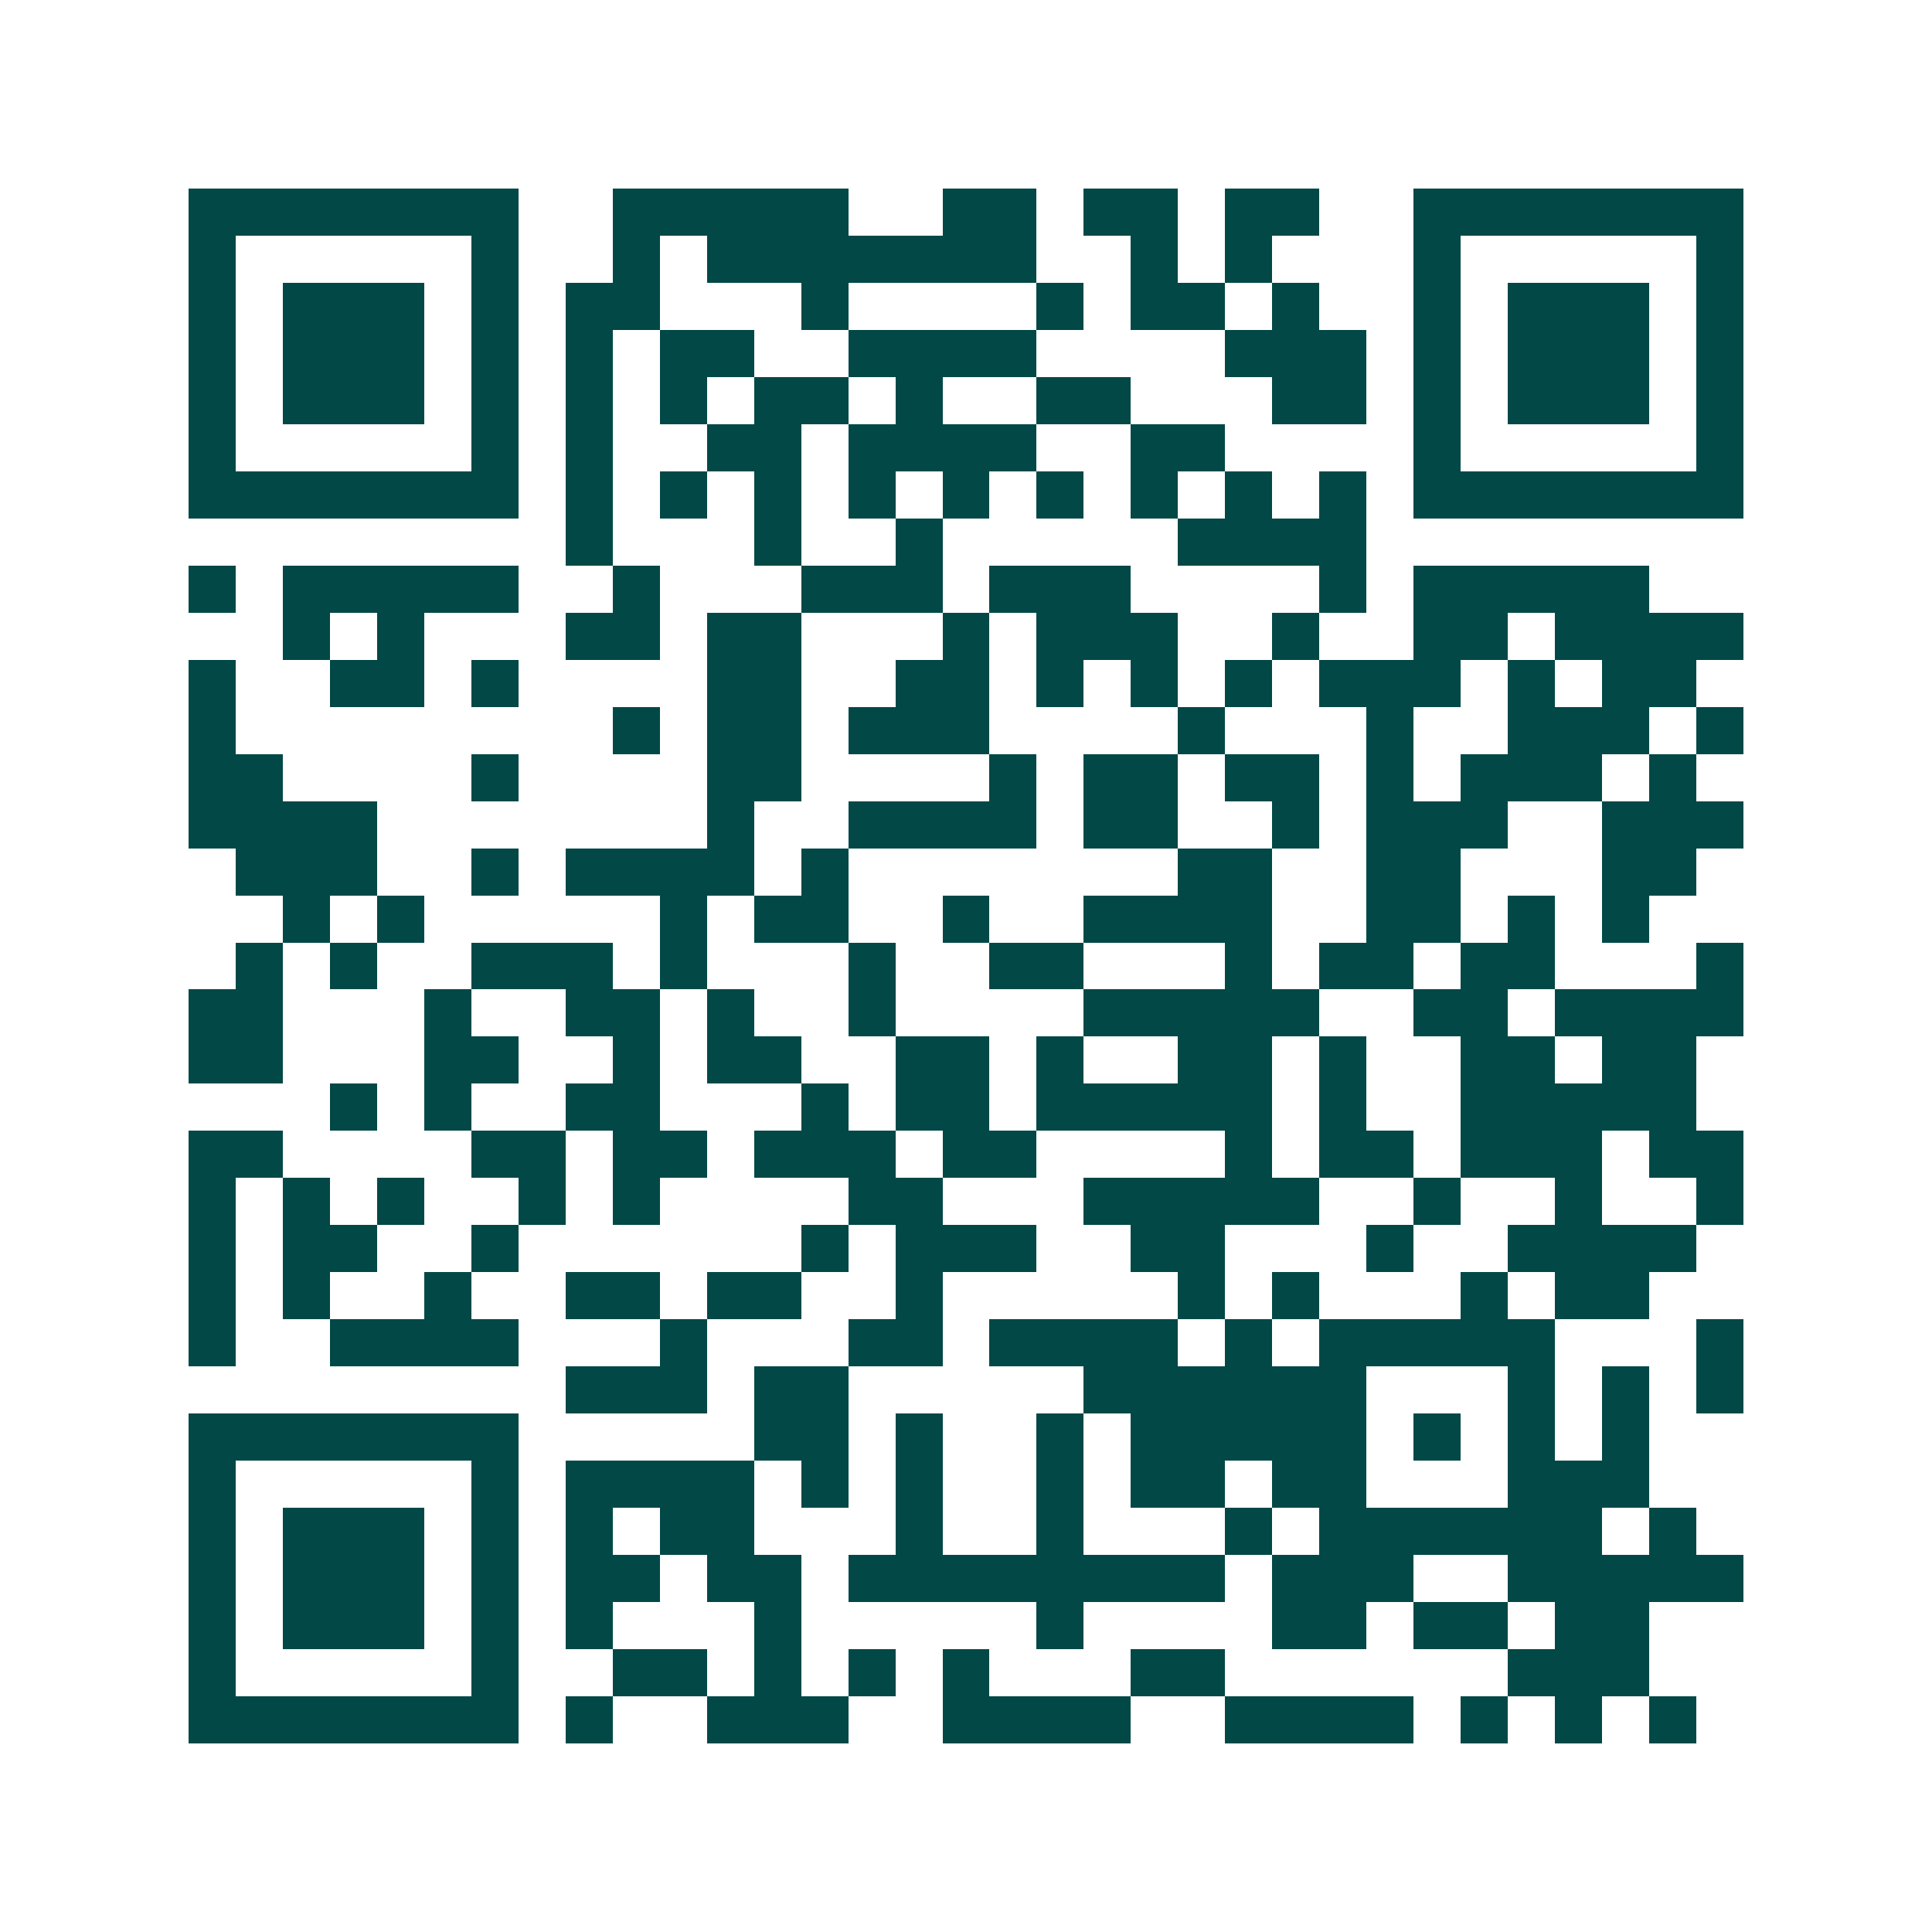 <svg xmlns="http://www.w3.org/2000/svg" width="200" height="200" viewBox="0 0 41 41" shape-rendering="crispEdges"><path fill="#ffffff" d="M0 0h41v41H0z"/><path stroke="#014847" d="M4 4.5h7m2 0h5m2 0h2m1 0h2m1 0h2m2 0h7M4 5.5h1m5 0h1m2 0h1m1 0h7m2 0h1m1 0h1m3 0h1m5 0h1M4 6.5h1m1 0h3m1 0h1m1 0h2m3 0h1m4 0h1m1 0h2m1 0h1m2 0h1m1 0h3m1 0h1M4 7.5h1m1 0h3m1 0h1m1 0h1m1 0h2m2 0h4m4 0h3m1 0h1m1 0h3m1 0h1M4 8.5h1m1 0h3m1 0h1m1 0h1m1 0h1m1 0h2m1 0h1m2 0h2m3 0h2m1 0h1m1 0h3m1 0h1M4 9.5h1m5 0h1m1 0h1m2 0h2m1 0h4m2 0h2m4 0h1m5 0h1M4 10.5h7m1 0h1m1 0h1m1 0h1m1 0h1m1 0h1m1 0h1m1 0h1m1 0h1m1 0h1m1 0h7M12 11.5h1m3 0h1m2 0h1m5 0h4M4 12.5h1m1 0h5m2 0h1m3 0h3m1 0h3m4 0h1m1 0h5M6 13.5h1m1 0h1m3 0h2m1 0h2m3 0h1m1 0h3m2 0h1m2 0h2m1 0h4M4 14.5h1m2 0h2m1 0h1m4 0h2m2 0h2m1 0h1m1 0h1m1 0h1m1 0h3m1 0h1m1 0h2M4 15.5h1m8 0h1m1 0h2m1 0h3m4 0h1m3 0h1m2 0h3m1 0h1M4 16.5h2m4 0h1m4 0h2m4 0h1m1 0h2m1 0h2m1 0h1m1 0h3m1 0h1M4 17.5h4m7 0h1m2 0h4m1 0h2m2 0h1m1 0h3m2 0h3M5 18.5h3m2 0h1m1 0h4m1 0h1m7 0h2m2 0h2m3 0h2M6 19.5h1m1 0h1m5 0h1m1 0h2m2 0h1m2 0h4m2 0h2m1 0h1m1 0h1M5 20.5h1m1 0h1m2 0h3m1 0h1m3 0h1m2 0h2m3 0h1m1 0h2m1 0h2m3 0h1M4 21.5h2m3 0h1m2 0h2m1 0h1m2 0h1m4 0h5m2 0h2m1 0h4M4 22.5h2m3 0h2m2 0h1m1 0h2m2 0h2m1 0h1m2 0h2m1 0h1m2 0h2m1 0h2M7 23.5h1m1 0h1m2 0h2m3 0h1m1 0h2m1 0h5m1 0h1m2 0h5M4 24.5h2m4 0h2m1 0h2m1 0h3m1 0h2m4 0h1m1 0h2m1 0h3m1 0h2M4 25.5h1m1 0h1m1 0h1m2 0h1m1 0h1m4 0h2m3 0h5m2 0h1m2 0h1m2 0h1M4 26.5h1m1 0h2m2 0h1m6 0h1m1 0h3m2 0h2m3 0h1m2 0h4M4 27.5h1m1 0h1m2 0h1m2 0h2m1 0h2m2 0h1m5 0h1m1 0h1m3 0h1m1 0h2M4 28.5h1m2 0h4m3 0h1m3 0h2m1 0h4m1 0h1m1 0h5m3 0h1M12 29.5h3m1 0h2m5 0h6m3 0h1m1 0h1m1 0h1M4 30.5h7m5 0h2m1 0h1m2 0h1m1 0h5m1 0h1m1 0h1m1 0h1M4 31.5h1m5 0h1m1 0h4m1 0h1m1 0h1m2 0h1m1 0h2m1 0h2m3 0h3M4 32.5h1m1 0h3m1 0h1m1 0h1m1 0h2m3 0h1m2 0h1m3 0h1m1 0h6m1 0h1M4 33.5h1m1 0h3m1 0h1m1 0h2m1 0h2m1 0h8m1 0h3m2 0h5M4 34.5h1m1 0h3m1 0h1m1 0h1m3 0h1m5 0h1m4 0h2m1 0h2m1 0h2M4 35.5h1m5 0h1m2 0h2m1 0h1m1 0h1m1 0h1m3 0h2m6 0h3M4 36.5h7m1 0h1m2 0h3m2 0h4m2 0h4m1 0h1m1 0h1m1 0h1"/></svg>
